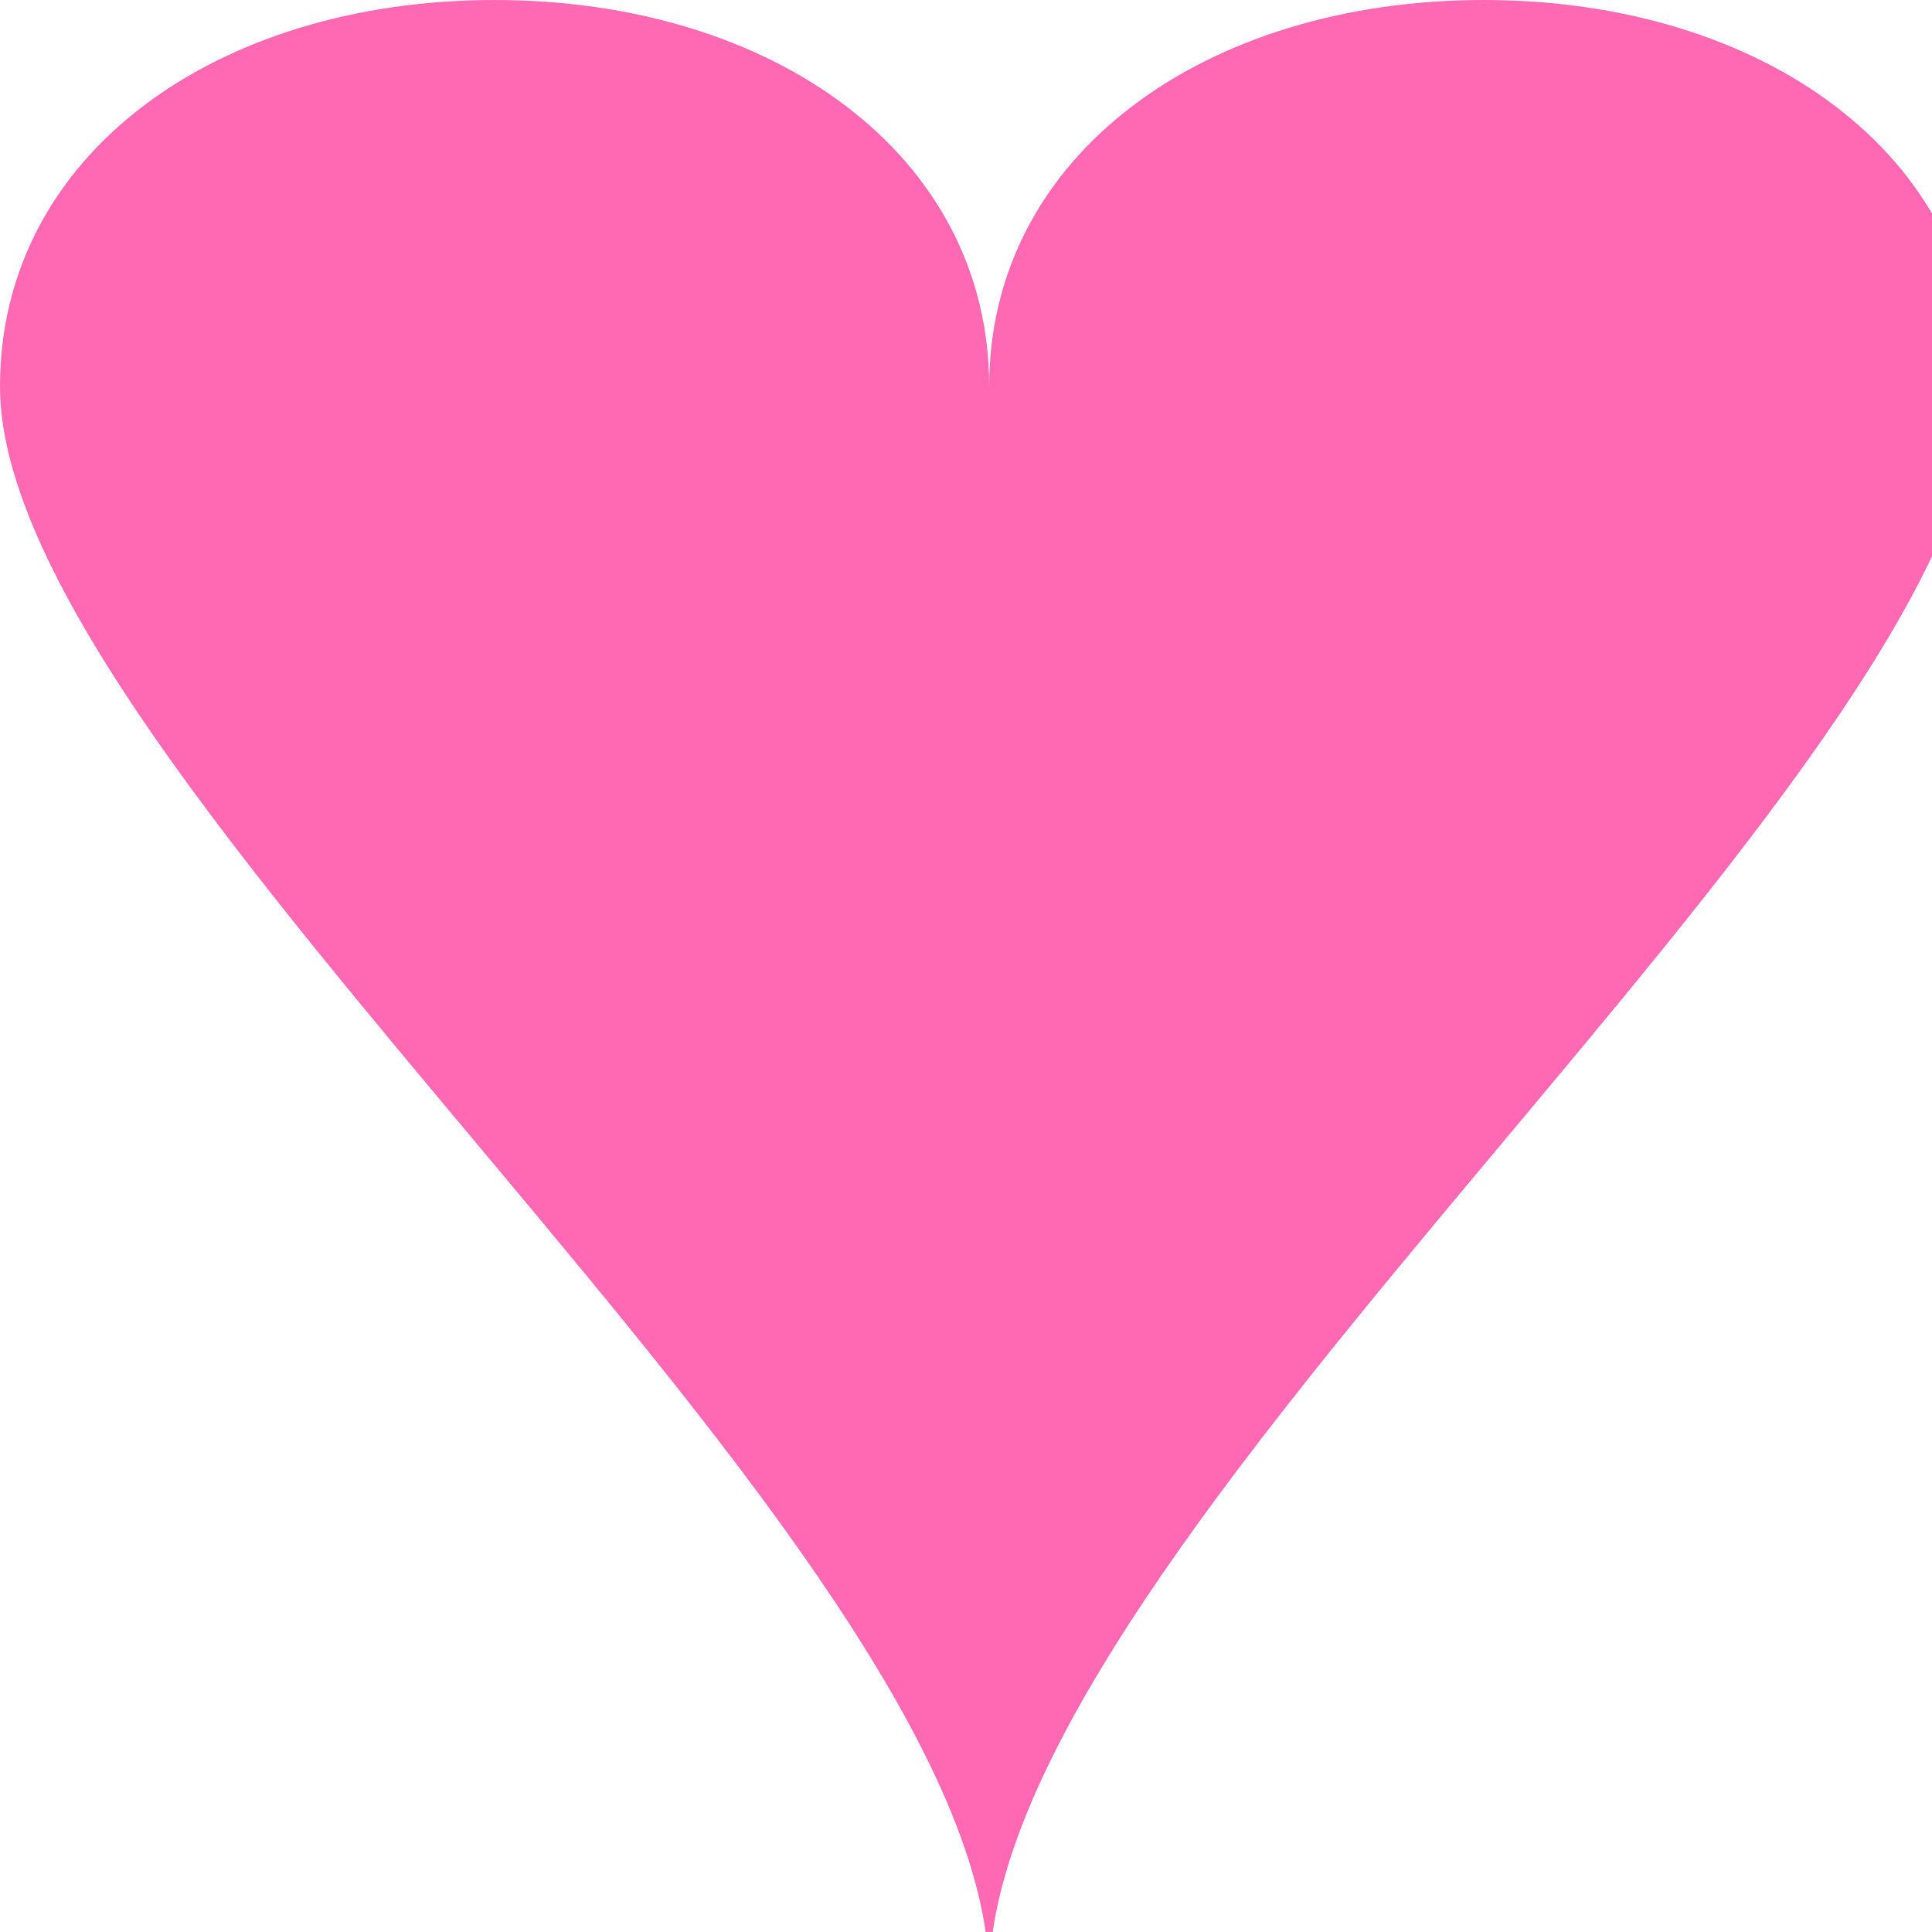 <!--

Generated by DrawGPT.
Free, open source, AI generated images in SVG, PNG, and HTML Canvas format.
https://drawgpt.ai

Created: 2024-01-16T06:42:58.381Z
Link: https://drawgpt.ai/prompt/135746/

-->
<svg xmlns="http://www.w3.org/2000/svg" xmlns:xlink="http://www.w3.org/1999/xlink" width="500" height="500"><defs/><g><path fill="#FF69B4" stroke="none" paint-order="stroke fill markers" d=" M 256 100 C 256 40 200 0 128 0 C 56 0 0 40 0 100 C 0 200 256 400 256 512 C 256 400 512 200 512 100 C 512 40 456 0 384 0 C 312 0 256 40 256 100 Z"/></g></svg>